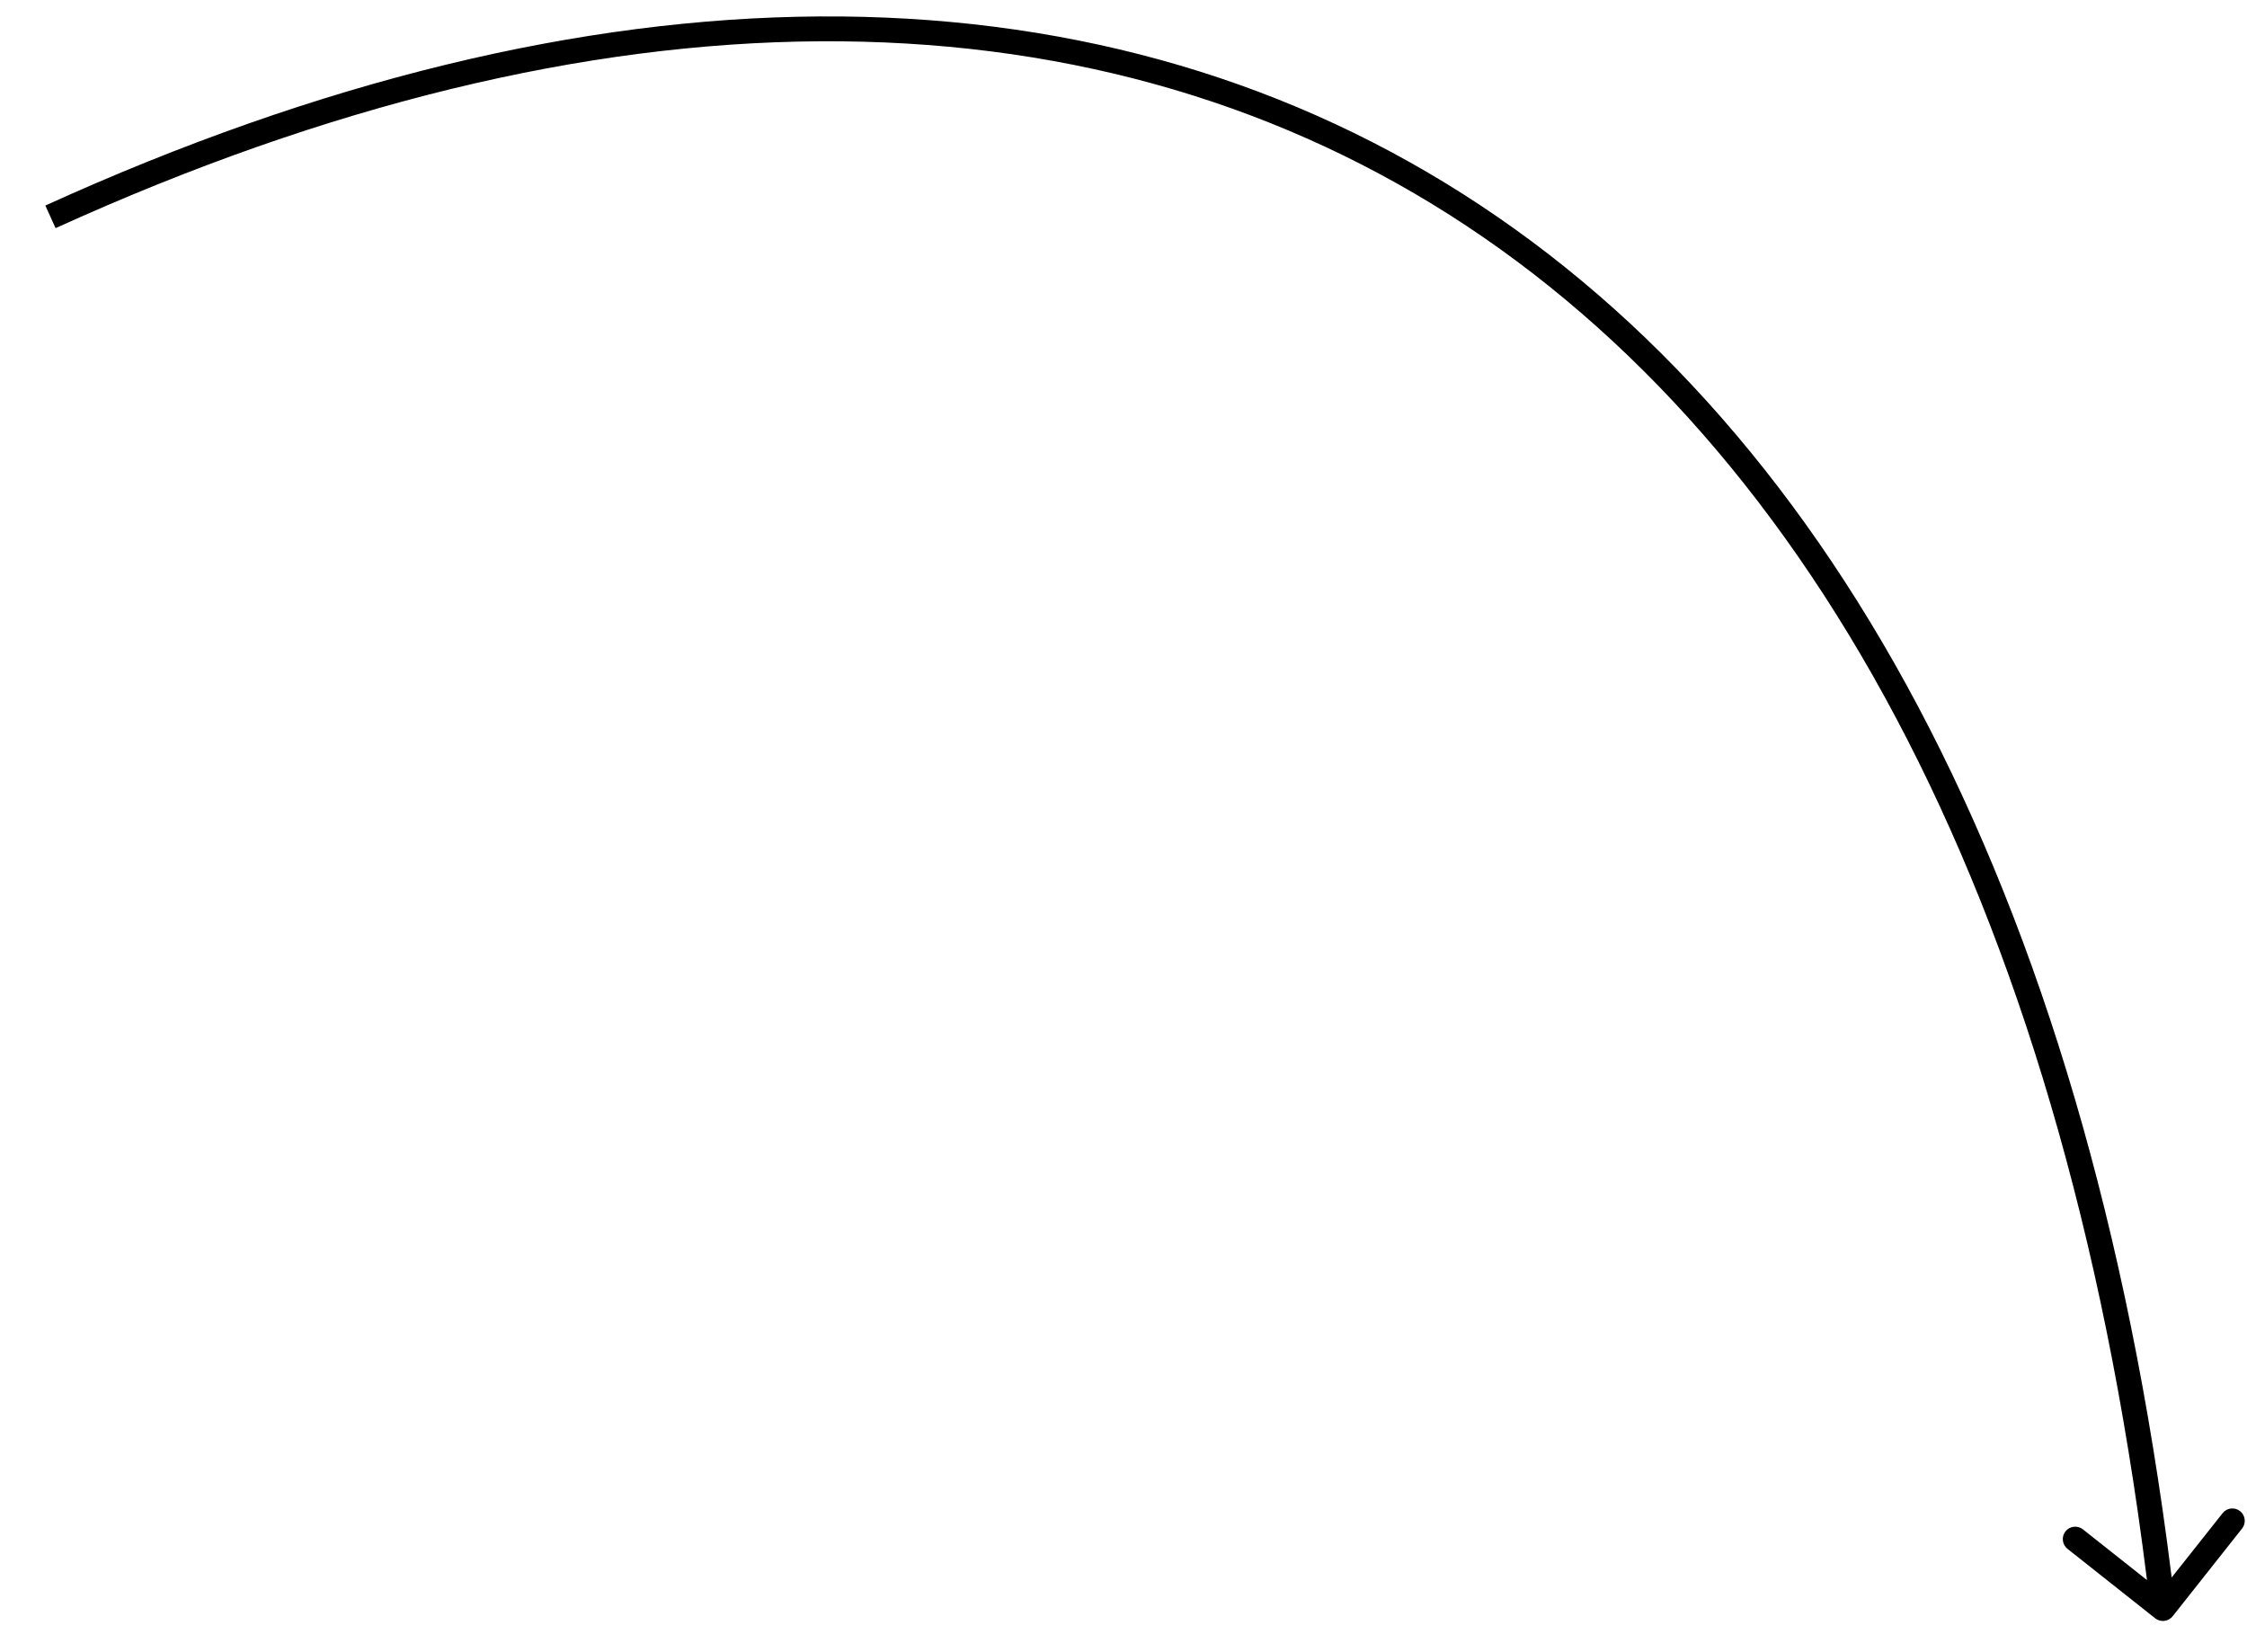 <?xml version="1.0" encoding="UTF-8"?> <svg xmlns="http://www.w3.org/2000/svg" width="34" height="25" viewBox="0 0 34 25" fill="none"><path d="M32.611 24.487C32.692 24.551 32.81 24.537 32.875 24.456L33.925 23.129C33.99 23.048 33.976 22.93 33.895 22.865C33.813 22.801 33.695 22.814 33.631 22.896L32.697 24.075L31.517 23.141C31.436 23.077 31.318 23.09 31.253 23.172C31.189 23.253 31.203 23.372 31.284 23.436L32.611 24.487ZM0.841 3.452C9.078 -0.292 16.386 -0.276 21.933 3.251C27.484 6.782 31.322 13.862 32.541 24.361L32.914 24.317C31.688 13.758 27.818 6.548 22.134 2.934C16.447 -0.683 8.995 -0.668 0.686 3.11L0.841 3.452Z" fill="black"></path></svg> 